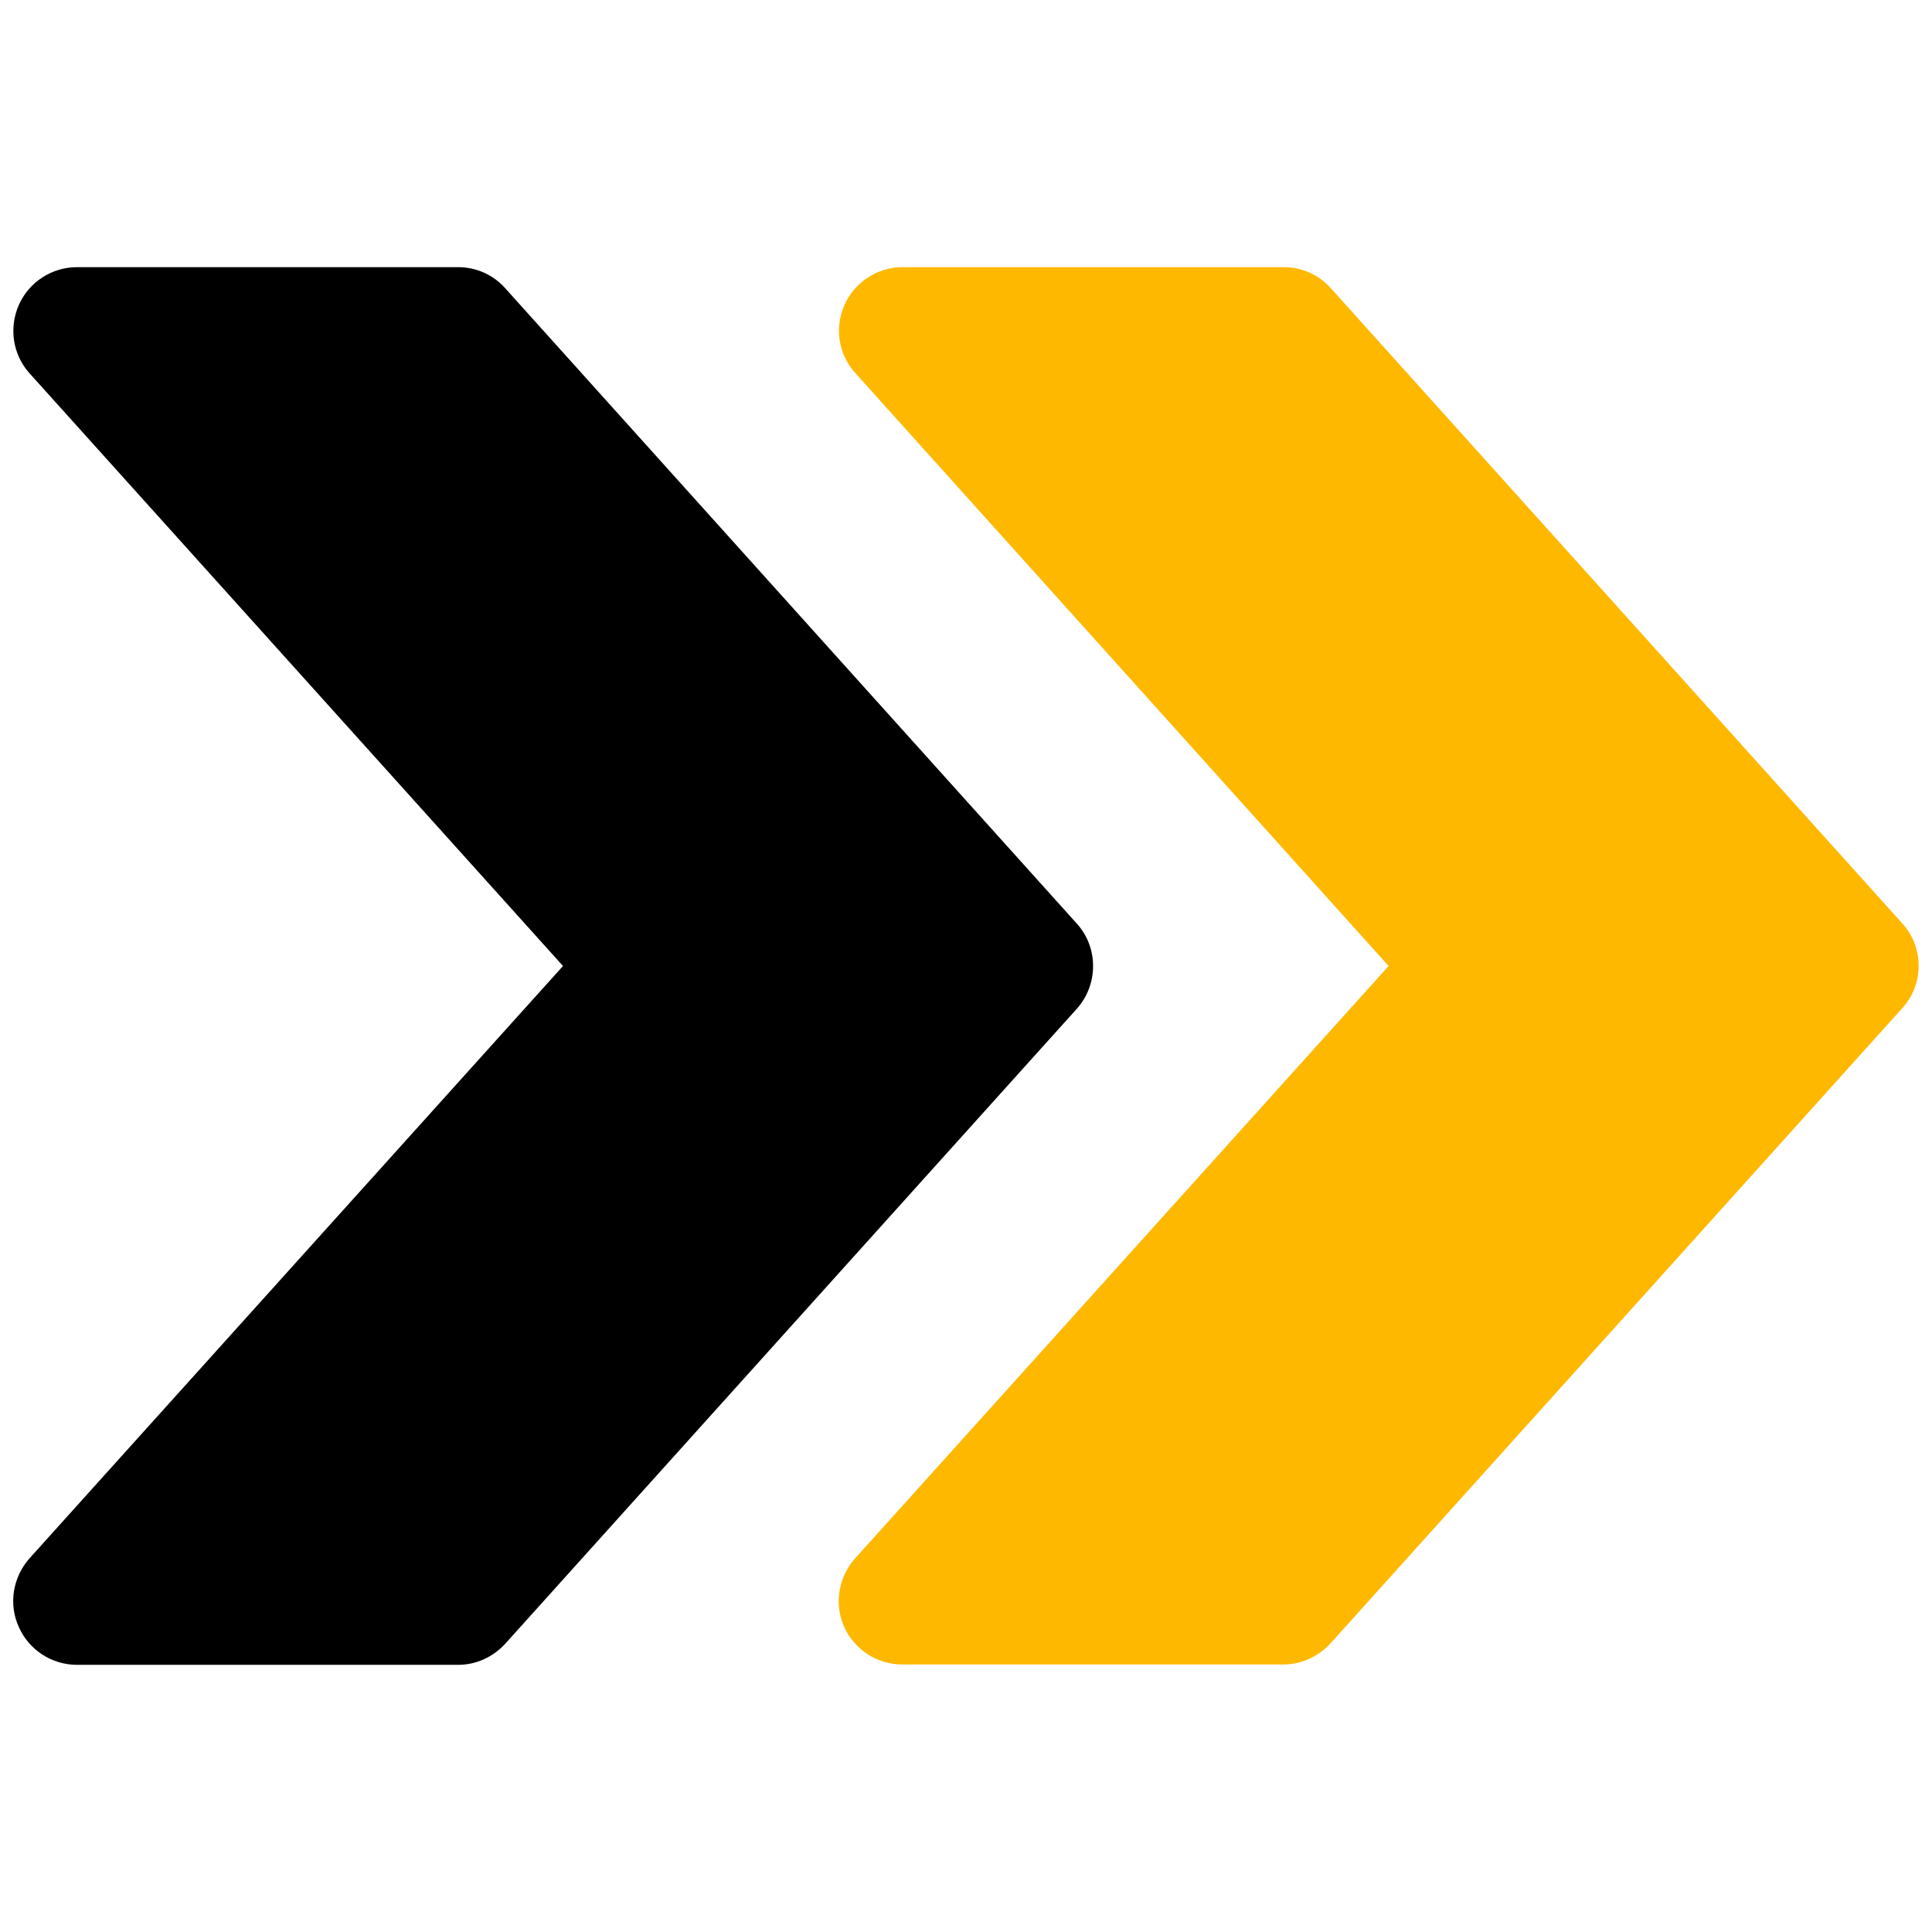 <?xml version="1.0" encoding="utf-8"?>
<!-- Generator: Adobe Illustrator 25.4.1, SVG Export Plug-In . SVG Version: 6.00 Build 0)  -->
<svg version="1.1" id="Слой_1" xmlns="http://www.w3.org/2000/svg" xmlns:xlink="http://www.w3.org/1999/xlink" x="0px" y="0px"
	 viewBox="0 0 512 512" style="enable-background:new 0 0 512 512;" xml:space="preserve">
<style type="text/css">
	.st0{clip-path:url(#SVGID_00000103247416946791089530000002347882803636421549_);}
	.st1{fill:#FFB800;}
</style>
<g>
	<g>
		<defs>
			<rect id="SVGID_1_" x="3.5" y="3.5" width="505" height="505"/>
		</defs>
		<clipPath id="SVGID_00000092457425136028561450000005270967408716001934_">
			<use xlink:href="#SVGID_1_"  style="overflow:visible;"/>
		</clipPath>
		<g style="clip-path:url(#SVGID_00000092457425136028561450000005270967408716001934_);">
			<path class="st1" d="M504.2,244.8L352.7,76.4c-3.2-3.6-7.7-5.6-12.5-5.6h-101c-6.6,0-12.7,3.9-15.4,10s-1.6,13.2,2.9,18.1
				L368,256L226.6,413c-4.4,4.9-5.6,12.1-2.9,18.1c2.7,6.1,8.8,10,15.4,10h101c4.8,0,9.3-2.1,12.5-5.6l151.5-168.3
				C509.9,260.9,509.9,251.1,504.2,244.8z"/>
			<path d="M285.4,244.8L133.9,76.4c-3.2-3.6-7.7-5.6-12.5-5.6h-101c-6.6,0-12.7,3.9-15.4,10C2.3,86.9,3.4,94,7.8,98.9L149.2,256
				L7.8,413c-4.4,5-5.6,12.1-2.8,18.2c2.7,6.1,8.8,10,15.4,10h101c4.8,0,9.3-2.1,12.5-5.6l151.5-168.3
				C291.1,260.9,291.1,251.1,285.4,244.8z"/>
		</g>
	</g>
</g>
</svg>

